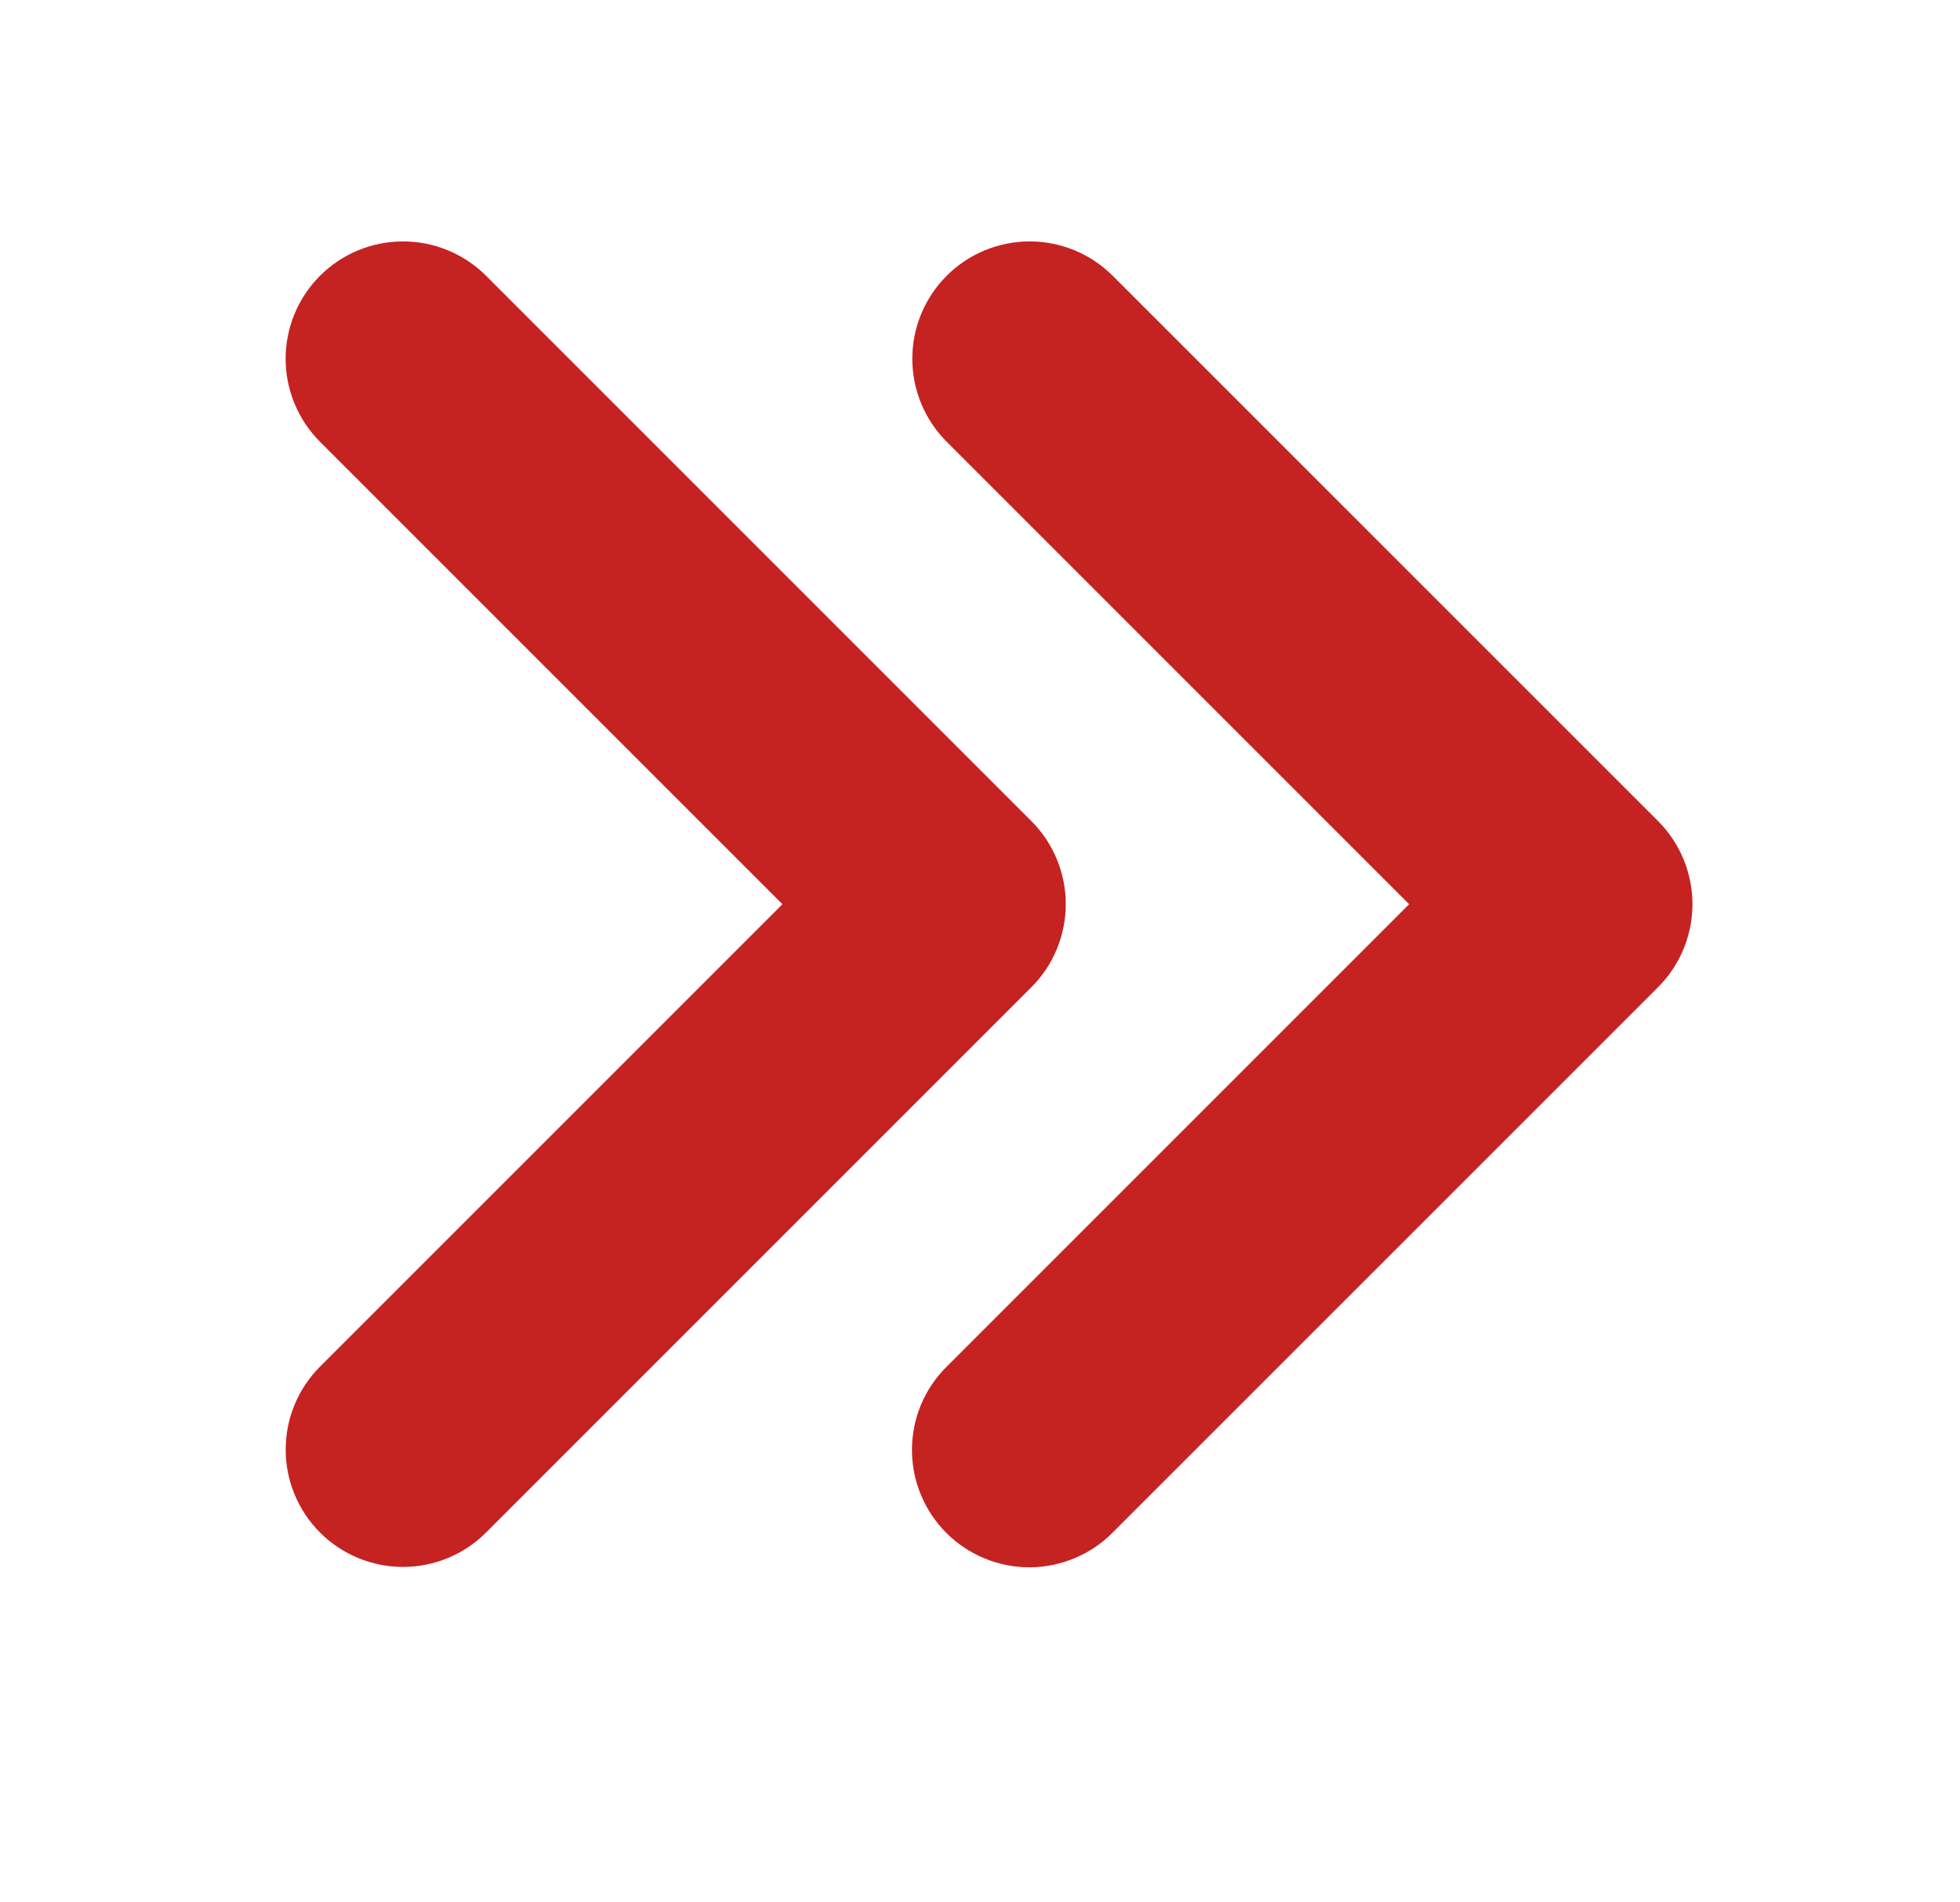 <svg width="34" height="33" viewBox="0 0 34 33" fill="none" xmlns="http://www.w3.org/2000/svg">
<mask id="mask0_3585_13505" style="mask-type:alpha" maskUnits="userSpaceOnUse" x="0" y="0" width="34" height="33">
<rect x="0.202" width="33.029" height="33" fill="#CED4DA"/>
</mask>
<g mask="url(#mask0_3585_13505)">
<path d="M16.423 23.706C16.232 23.895 16.081 24.119 15.977 24.366C15.874 24.614 15.82 24.879 15.82 25.147C15.819 25.415 15.871 25.681 15.974 25.928C16.076 26.176 16.226 26.401 16.416 26.591C16.605 26.781 16.831 26.931 17.078 27.033C17.326 27.136 17.592 27.188 17.86 27.188C18.128 27.187 18.393 27.133 18.64 27.03C18.888 26.927 19.112 26.776 19.301 26.585L28.763 17.124C28.952 16.935 29.102 16.71 29.204 16.463C29.306 16.216 29.359 15.951 29.359 15.684C29.359 15.417 29.306 15.152 29.204 14.905C29.102 14.658 28.952 14.433 28.763 14.244L19.301 4.783C18.919 4.402 18.401 4.187 17.861 4.188C17.321 4.188 16.803 4.402 16.422 4.784C16.04 5.166 15.825 5.684 15.826 6.224C15.826 6.764 16.041 7.282 16.423 7.664L24.444 15.685L16.423 23.706Z" fill="#C52222"/>
<path d="M5.552 26.585C5.934 26.967 6.451 27.181 6.991 27.181C7.531 27.181 8.049 26.967 8.431 26.585L17.892 17.124C18.081 16.935 18.231 16.71 18.333 16.463C18.435 16.216 18.488 15.951 18.488 15.684C18.488 15.417 18.435 15.152 18.333 14.905C18.231 14.658 18.081 14.433 17.892 14.244L8.431 4.783C8.049 4.402 7.531 4.187 6.991 4.188C6.45 4.188 5.933 4.402 5.551 4.784C5.169 5.166 4.955 5.684 4.955 6.224C4.955 6.764 5.17 7.282 5.552 7.664L13.573 15.685L5.552 23.706C5.363 23.895 5.213 24.119 5.111 24.366C5.008 24.613 4.956 24.878 4.956 25.145C4.956 25.413 5.008 25.678 5.111 25.925C5.213 26.172 5.363 26.396 5.552 26.585Z" fill="#C52222"/>
</g>
</svg>
